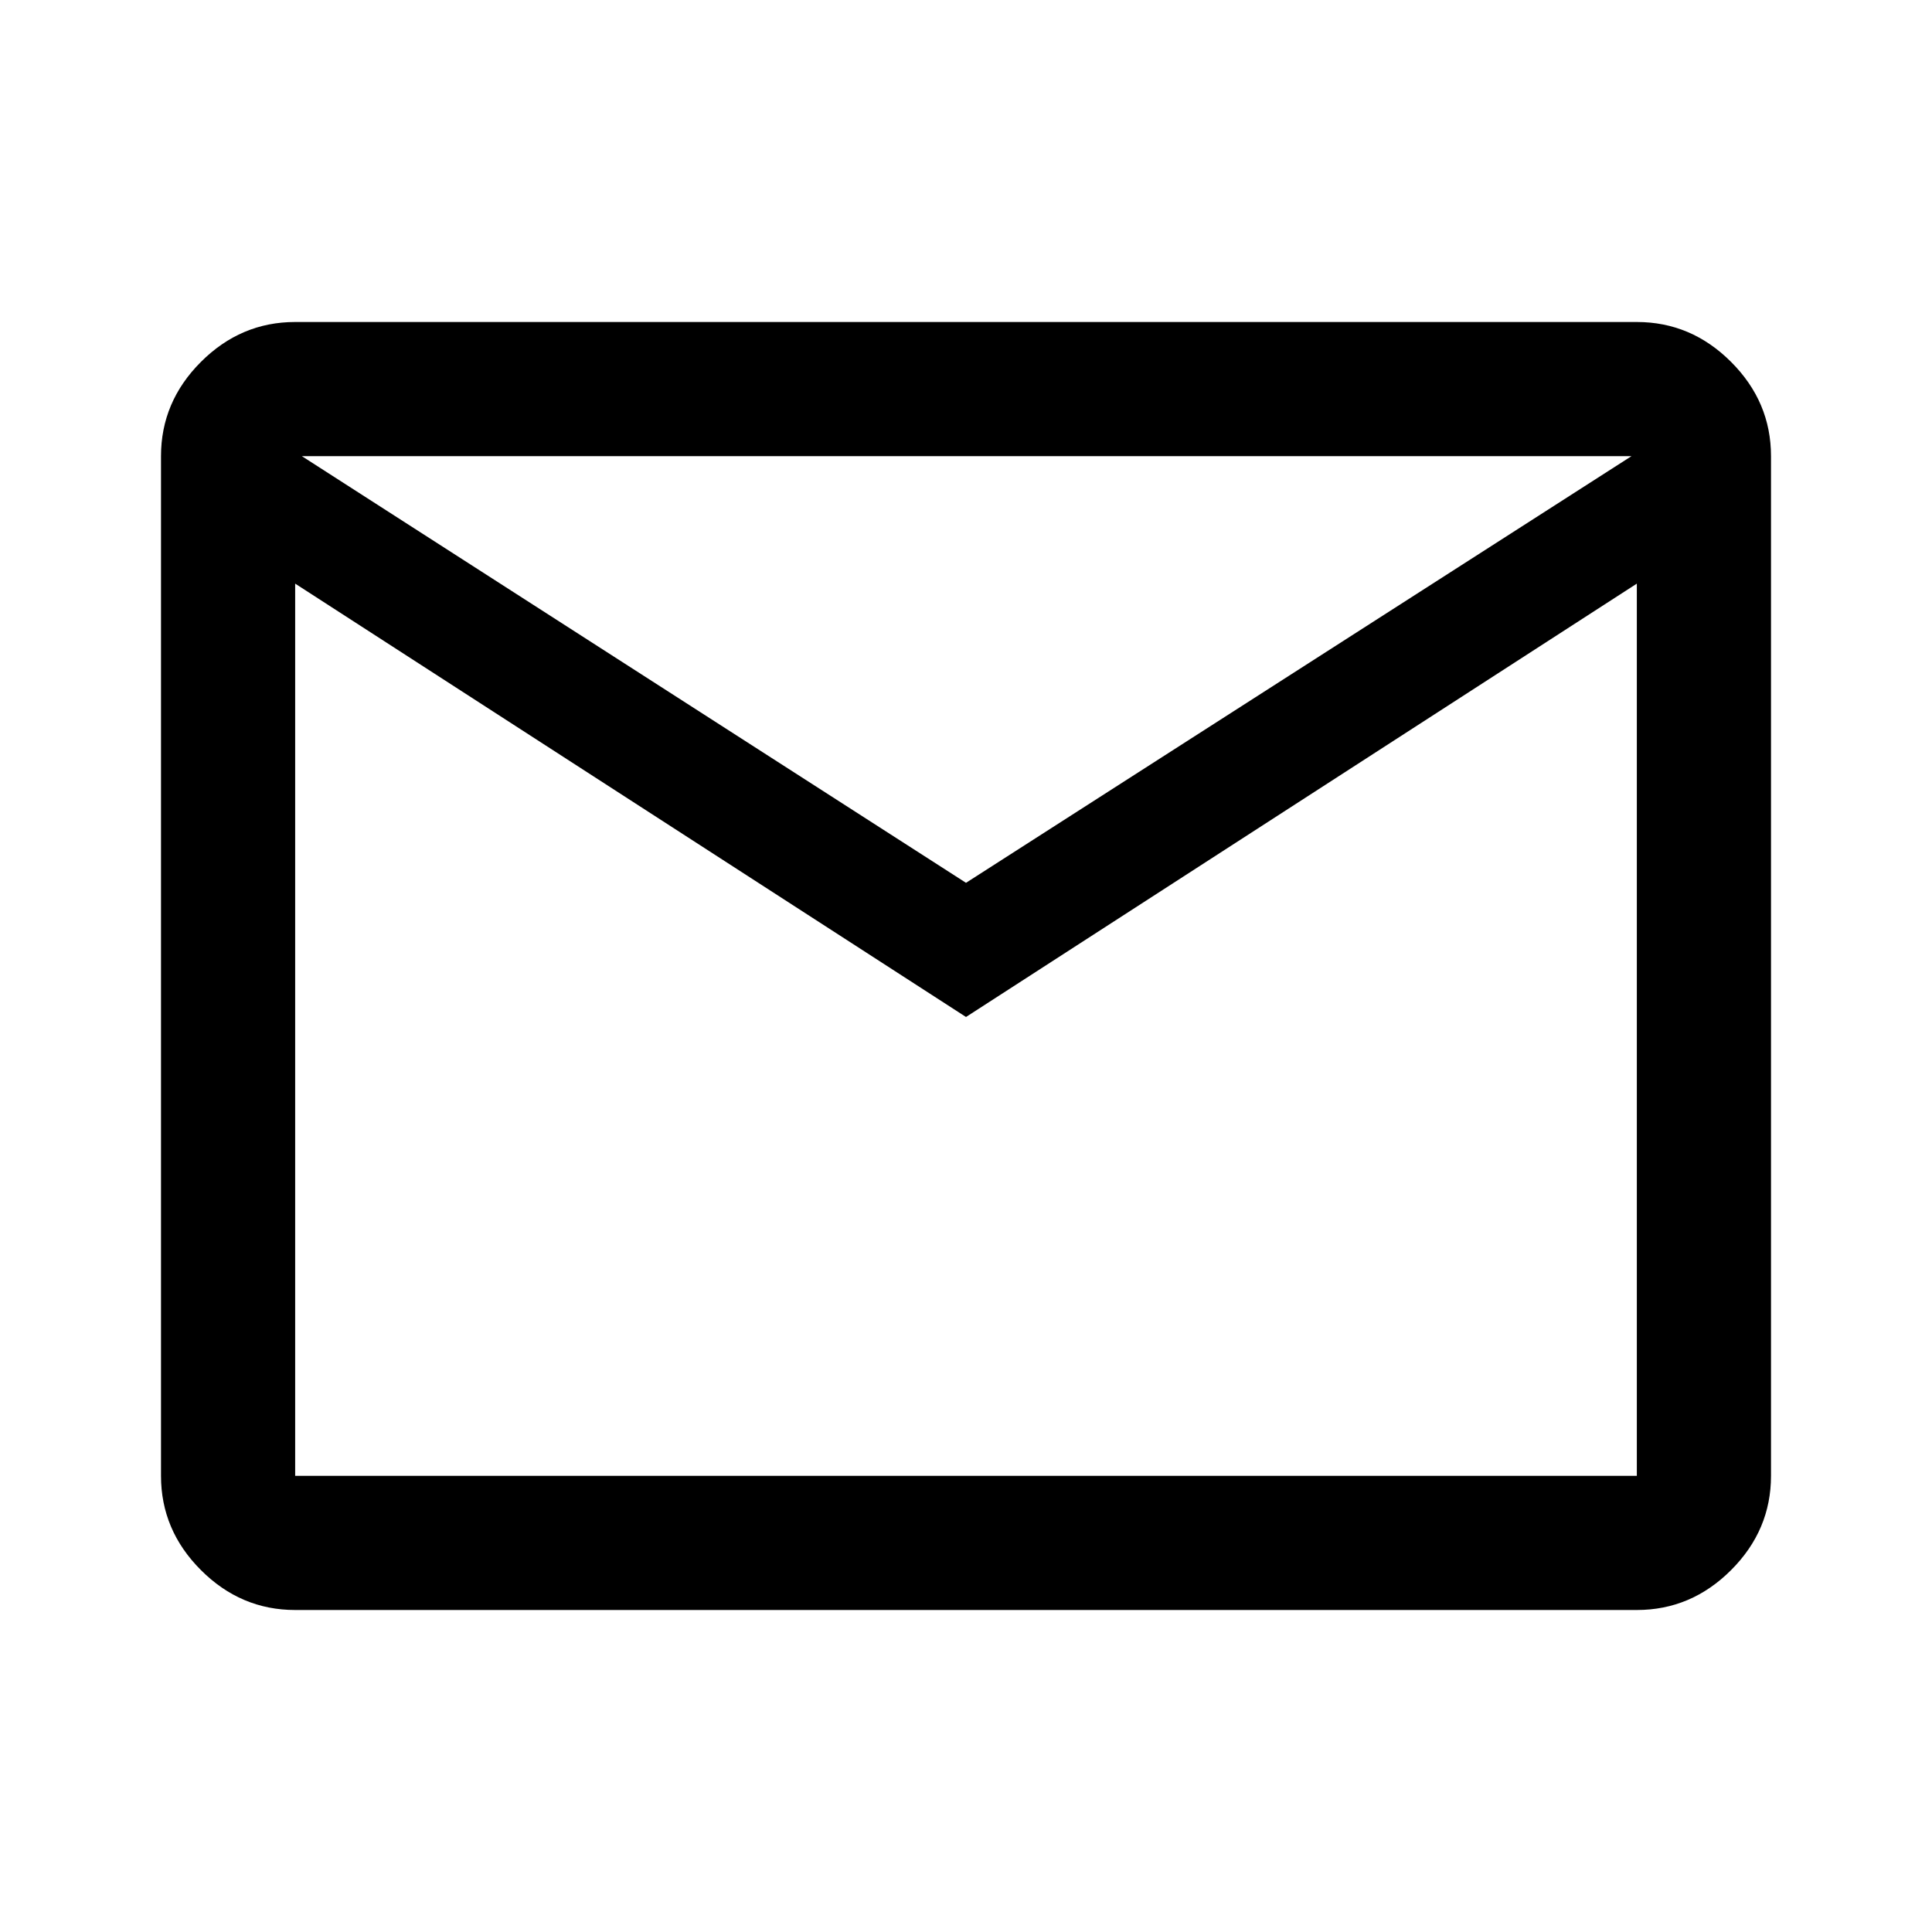 <svg xmlns="http://www.w3.org/2000/svg" height="40" viewBox="0 -960 960 960" width="40"><path d="M146.666-160q-27 0-46.833-19.833T80-226.666v-506.668q0-27 19.833-46.833T146.666-800h666.668q27 0 46.833 19.833T880-733.334v506.668q0 27-19.833 46.833T813.334-160H146.666ZM480-454.667 146.666-670.001v443.335h666.668v-443.335L480-454.667Zm0-66.666 330.667-212.001H150l330 212.001ZM146.666-670.001v-63.333 506.668-443.335Z"/></svg>